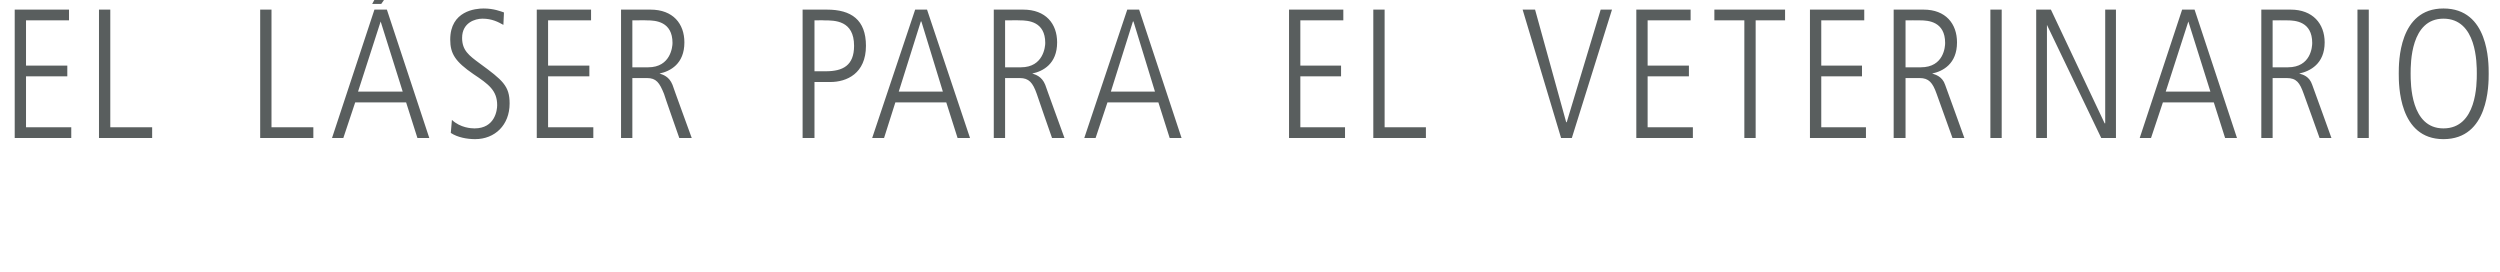 <?xml version="1.0" standalone="no"?><!DOCTYPE svg PUBLIC "-//W3C//DTD SVG 1.1//EN" "http://www.w3.org/Graphics/SVG/1.1/DTD/svg11.dtd"><svg xmlns="http://www.w3.org/2000/svg" version="1.1" width="442px" height="48.1px" viewBox="0 0 442 48.1">  <desc>El l ser para el veterinario</desc>  <defs/>  <g id="Polygon4402">    <path d="M 2.6 1.7 L 12.2 1.7 L 12.2 3.6 L 4.6 3.6 L 4.6 11.6 L 11.9 11.6 L 11.9 13.5 L 4.6 13.5 L 4.6 22.5 L 12.6 22.5 L 12.6 24.4 L 2.6 24.4 L 2.6 1.7 Z M 17.5 1.7 L 19.5 1.7 L 19.5 22.5 L 26.9 22.5 L 26.9 24.4 L 17.5 24.4 L 17.5 1.7 Z M 46 1.7 L 48 1.7 L 48 22.5 L 55.4 22.5 L 55.4 24.4 L 46 24.4 L 46 1.7 Z M 70.6 -3.9 L 67.4 0.7 L 65.8 0.7 L 68.3 -3.9 L 70.6 -3.9 Z M 66.2 1.7 L 68.4 1.7 L 75.9 24.4 L 73.8 24.4 L 71.8 18.1 L 62.8 18.1 L 60.7 24.4 L 58.7 24.4 L 66.2 1.7 Z M 63.3 16.2 L 71.2 16.2 L 67.3 3.8 L 67.3 3.8 L 63.3 16.2 Z M 79.9 21.2 C 81.4 22.6 83.3 22.7 83.9 22.7 C 87.5 22.7 87.9 19.5 87.9 18.6 C 87.9 16 86.4 14.9 83.7 13.1 C 80.5 10.9 79.6 9.5 79.6 7 C 79.6 1.9 84.1 1.5 85.5 1.5 C 87.3 1.5 88.5 2 89.1 2.2 C 89.1 2.2 89 4.4 89 4.4 C 88.1 3.9 87 3.3 85.3 3.3 C 84 3.3 81.7 4 81.7 6.7 C 81.7 8.9 82.9 9.8 84.8 11.2 C 88.9 14.2 90.1 15.2 90.1 18.3 C 90.1 22.1 87.5 24.6 84 24.6 C 82.6 24.6 80.9 24.3 79.7 23.5 C 79.7 23.5 79.9 21.2 79.9 21.2 Z M 94.9 1.7 L 104.5 1.7 L 104.5 3.6 L 96.9 3.6 L 96.9 11.6 L 104.2 11.6 L 104.2 13.5 L 96.9 13.5 L 96.9 22.5 L 104.9 22.5 L 104.9 24.4 L 94.9 24.4 L 94.9 1.7 Z M 109.8 1.7 C 109.8 1.7 115.02 1.69 115 1.7 C 119 1.7 121 4.2 121 7.5 C 121 11.3 118.5 12.6 116.6 13 C 116.6 13 116.6 13 116.6 13 C 117.2 13.2 118.3 13.5 118.9 15 C 118.86 14.97 122.3 24.4 122.3 24.4 L 120.1 24.4 C 120.1 24.4 117.36 16.6 117.4 16.6 C 116.6 14.6 116 13.8 114.4 13.8 C 114.37 13.8 111.8 13.8 111.8 13.8 L 111.8 24.4 L 109.8 24.4 L 109.8 1.7 Z M 111.8 11.9 C 111.8 11.9 114.57 11.92 114.6 11.9 C 118.6 11.9 118.9 8.2 118.9 7.6 C 118.9 3.8 115.9 3.6 114.4 3.6 C 114.44 3.57 111.8 3.6 111.8 3.6 L 111.8 11.9 Z M 144 12.6 C 144 12.6 146.01 12.6 146 12.6 C 149 12.6 151 11.6 151 8.1 C 151 3.6 147.6 3.6 145.7 3.6 C 145.72 3.57 144 3.6 144 3.6 L 144 12.6 Z M 141.9 1.7 C 141.9 1.7 146.2 1.69 146.2 1.7 C 150.5 1.7 153.1 3.5 153.1 8.1 C 153.1 13 149.7 14.5 146.8 14.5 C 146.79 14.49 144 14.5 144 14.5 L 144 24.4 L 141.9 24.4 L 141.9 1.7 Z M 161.8 1.7 L 163.9 1.7 L 171.5 24.4 L 169.3 24.4 L 167.3 18.1 L 158.3 18.1 L 156.3 24.4 L 154.2 24.4 L 161.8 1.7 Z M 158.9 16.2 L 166.7 16.2 L 162.9 3.8 L 162.8 3.8 L 158.9 16.2 Z M 175.7 1.7 C 175.7 1.7 180.93 1.69 180.9 1.7 C 184.9 1.7 186.9 4.2 186.9 7.5 C 186.9 11.3 184.4 12.6 182.5 13 C 182.5 13 182.5 13 182.5 13 C 183.1 13.2 184.2 13.5 184.8 15 C 184.77 14.97 188.2 24.4 188.2 24.4 L 186 24.4 C 186 24.4 183.27 16.6 183.3 16.6 C 182.6 14.6 181.9 13.8 180.3 13.8 C 180.28 13.8 177.7 13.8 177.7 13.8 L 177.7 24.4 L 175.7 24.4 L 175.7 1.7 Z M 177.7 11.9 C 177.7 11.9 180.48 11.92 180.5 11.9 C 184.5 11.9 184.8 8.2 184.8 7.6 C 184.8 3.8 181.8 3.6 180.3 3.6 C 180.35 3.57 177.7 3.6 177.7 3.6 L 177.7 11.9 Z M 199.3 1.7 L 201.4 1.7 L 208.9 24.4 L 206.8 24.4 L 204.8 18.1 L 195.8 18.1 L 193.7 24.4 L 191.7 24.4 L 199.3 1.7 Z M 196.4 16.2 L 204.2 16.2 L 200.4 3.8 L 200.3 3.8 L 196.4 16.2 Z M 227.9 1.7 L 237.5 1.7 L 237.5 3.6 L 229.9 3.6 L 229.9 11.6 L 237.1 11.6 L 237.1 13.5 L 229.9 13.5 L 229.9 22.5 L 237.8 22.5 L 237.8 24.4 L 227.9 24.4 L 227.9 1.7 Z M 242.8 1.7 L 244.8 1.7 L 244.8 22.5 L 252.1 22.5 L 252.1 24.4 L 242.8 24.4 L 242.8 1.7 Z M 269.2 1.7 L 271.4 1.7 L 276.9 21.6 L 277 21.6 L 283 1.7 L 285 1.7 L 277.9 24.4 L 276 24.4 L 269.2 1.7 Z M 289.3 1.7 L 298.9 1.7 L 298.9 3.6 L 291.3 3.6 L 291.3 11.6 L 298.6 11.6 L 298.6 13.5 L 291.3 13.5 L 291.3 22.5 L 299.3 22.5 L 299.3 24.4 L 289.3 24.4 L 289.3 1.7 Z M 303.1 1.7 L 315.6 1.7 L 315.6 3.6 L 310.4 3.6 L 310.4 24.4 L 308.4 24.4 L 308.4 3.6 L 303.1 3.6 L 303.1 1.7 Z M 320 1.7 L 329.6 1.7 L 329.6 3.6 L 322 3.6 L 322 11.6 L 329.2 11.6 L 329.2 13.5 L 322 13.5 L 322 22.5 L 329.9 22.5 L 329.9 24.4 L 320 24.4 L 320 1.7 Z M 334.8 1.7 C 334.8 1.7 340.07 1.69 340.1 1.7 C 344 1.7 346 4.2 346 7.5 C 346 11.3 343.5 12.6 341.6 13 C 341.6 13 341.6 13 341.6 13 C 342.2 13.2 343.4 13.5 343.9 15 C 343.91 14.97 347.3 24.4 347.3 24.4 L 345.2 24.4 C 345.2 24.4 342.41 16.6 342.4 16.6 C 341.7 14.6 341 13.8 339.4 13.8 C 339.42 13.8 336.9 13.8 336.9 13.8 L 336.9 24.4 L 334.8 24.4 L 334.8 1.7 Z M 336.9 11.9 C 336.9 11.9 339.62 11.92 339.6 11.9 C 343.7 11.9 343.9 8.2 343.9 7.6 C 343.9 3.8 340.9 3.6 339.5 3.6 C 339.49 3.57 336.9 3.6 336.9 3.6 L 336.9 11.9 Z M 351.9 1.7 L 353.9 1.7 L 353.9 24.4 L 351.9 24.4 L 351.9 1.7 Z M 360 1.7 L 362.6 1.7 L 372.1 21.8 L 372.2 21.8 L 372.2 1.7 L 374.1 1.7 L 374.1 24.4 L 371.5 24.4 L 361.9 4.4 L 361.9 4.4 L 361.9 24.4 L 360 24.4 L 360 1.7 Z M 385.8 1.7 L 388 1.7 L 395.5 24.4 L 393.4 24.4 L 391.4 18.1 L 382.4 18.1 L 380.3 24.4 L 378.3 24.4 L 385.8 1.7 Z M 382.9 16.2 L 390.8 16.2 L 386.9 3.8 L 386.9 3.8 L 382.9 16.2 Z M 399.8 1.7 C 399.8 1.7 404.98 1.69 405 1.7 C 408.9 1.7 411 4.2 411 7.5 C 411 11.3 408.4 12.6 406.5 13 C 406.5 13 406.5 13 406.5 13 C 407.2 13.2 408.3 13.5 408.8 15 C 408.81 14.97 412.2 24.4 412.2 24.4 L 410.1 24.4 C 410.1 24.4 407.32 16.6 407.3 16.6 C 406.6 14.6 406 13.8 404.3 13.8 C 404.33 13.8 401.8 13.8 401.8 13.8 L 401.8 24.4 L 399.8 24.4 L 399.8 1.7 Z M 401.8 11.9 C 401.8 11.9 404.53 11.92 404.5 11.9 C 408.6 11.9 408.8 8.2 408.8 7.6 C 408.8 3.8 405.8 3.6 404.4 3.6 C 404.4 3.57 401.8 3.6 401.8 3.6 L 401.8 11.9 Z M 416.8 1.7 L 418.8 1.7 L 418.8 24.4 L 416.8 24.4 L 416.8 1.7 Z M 432 1.5 C 440 1.5 440 11 440 13 C 440 15 440 24.6 432 24.6 C 424.1 24.6 424.1 15 424.1 13 C 424.1 11 424.1 1.5 432 1.5 Z M 432 22.7 C 437.9 22.7 437.9 14.8 437.9 13 C 437.9 11.2 437.9 3.3 432 3.3 C 426.2 3.3 426.2 11.2 426.2 13 C 426.2 14.8 426.2 22.7 432 22.7 Z " stroke="none" fill="#595e5e"/>  </g></svg>
